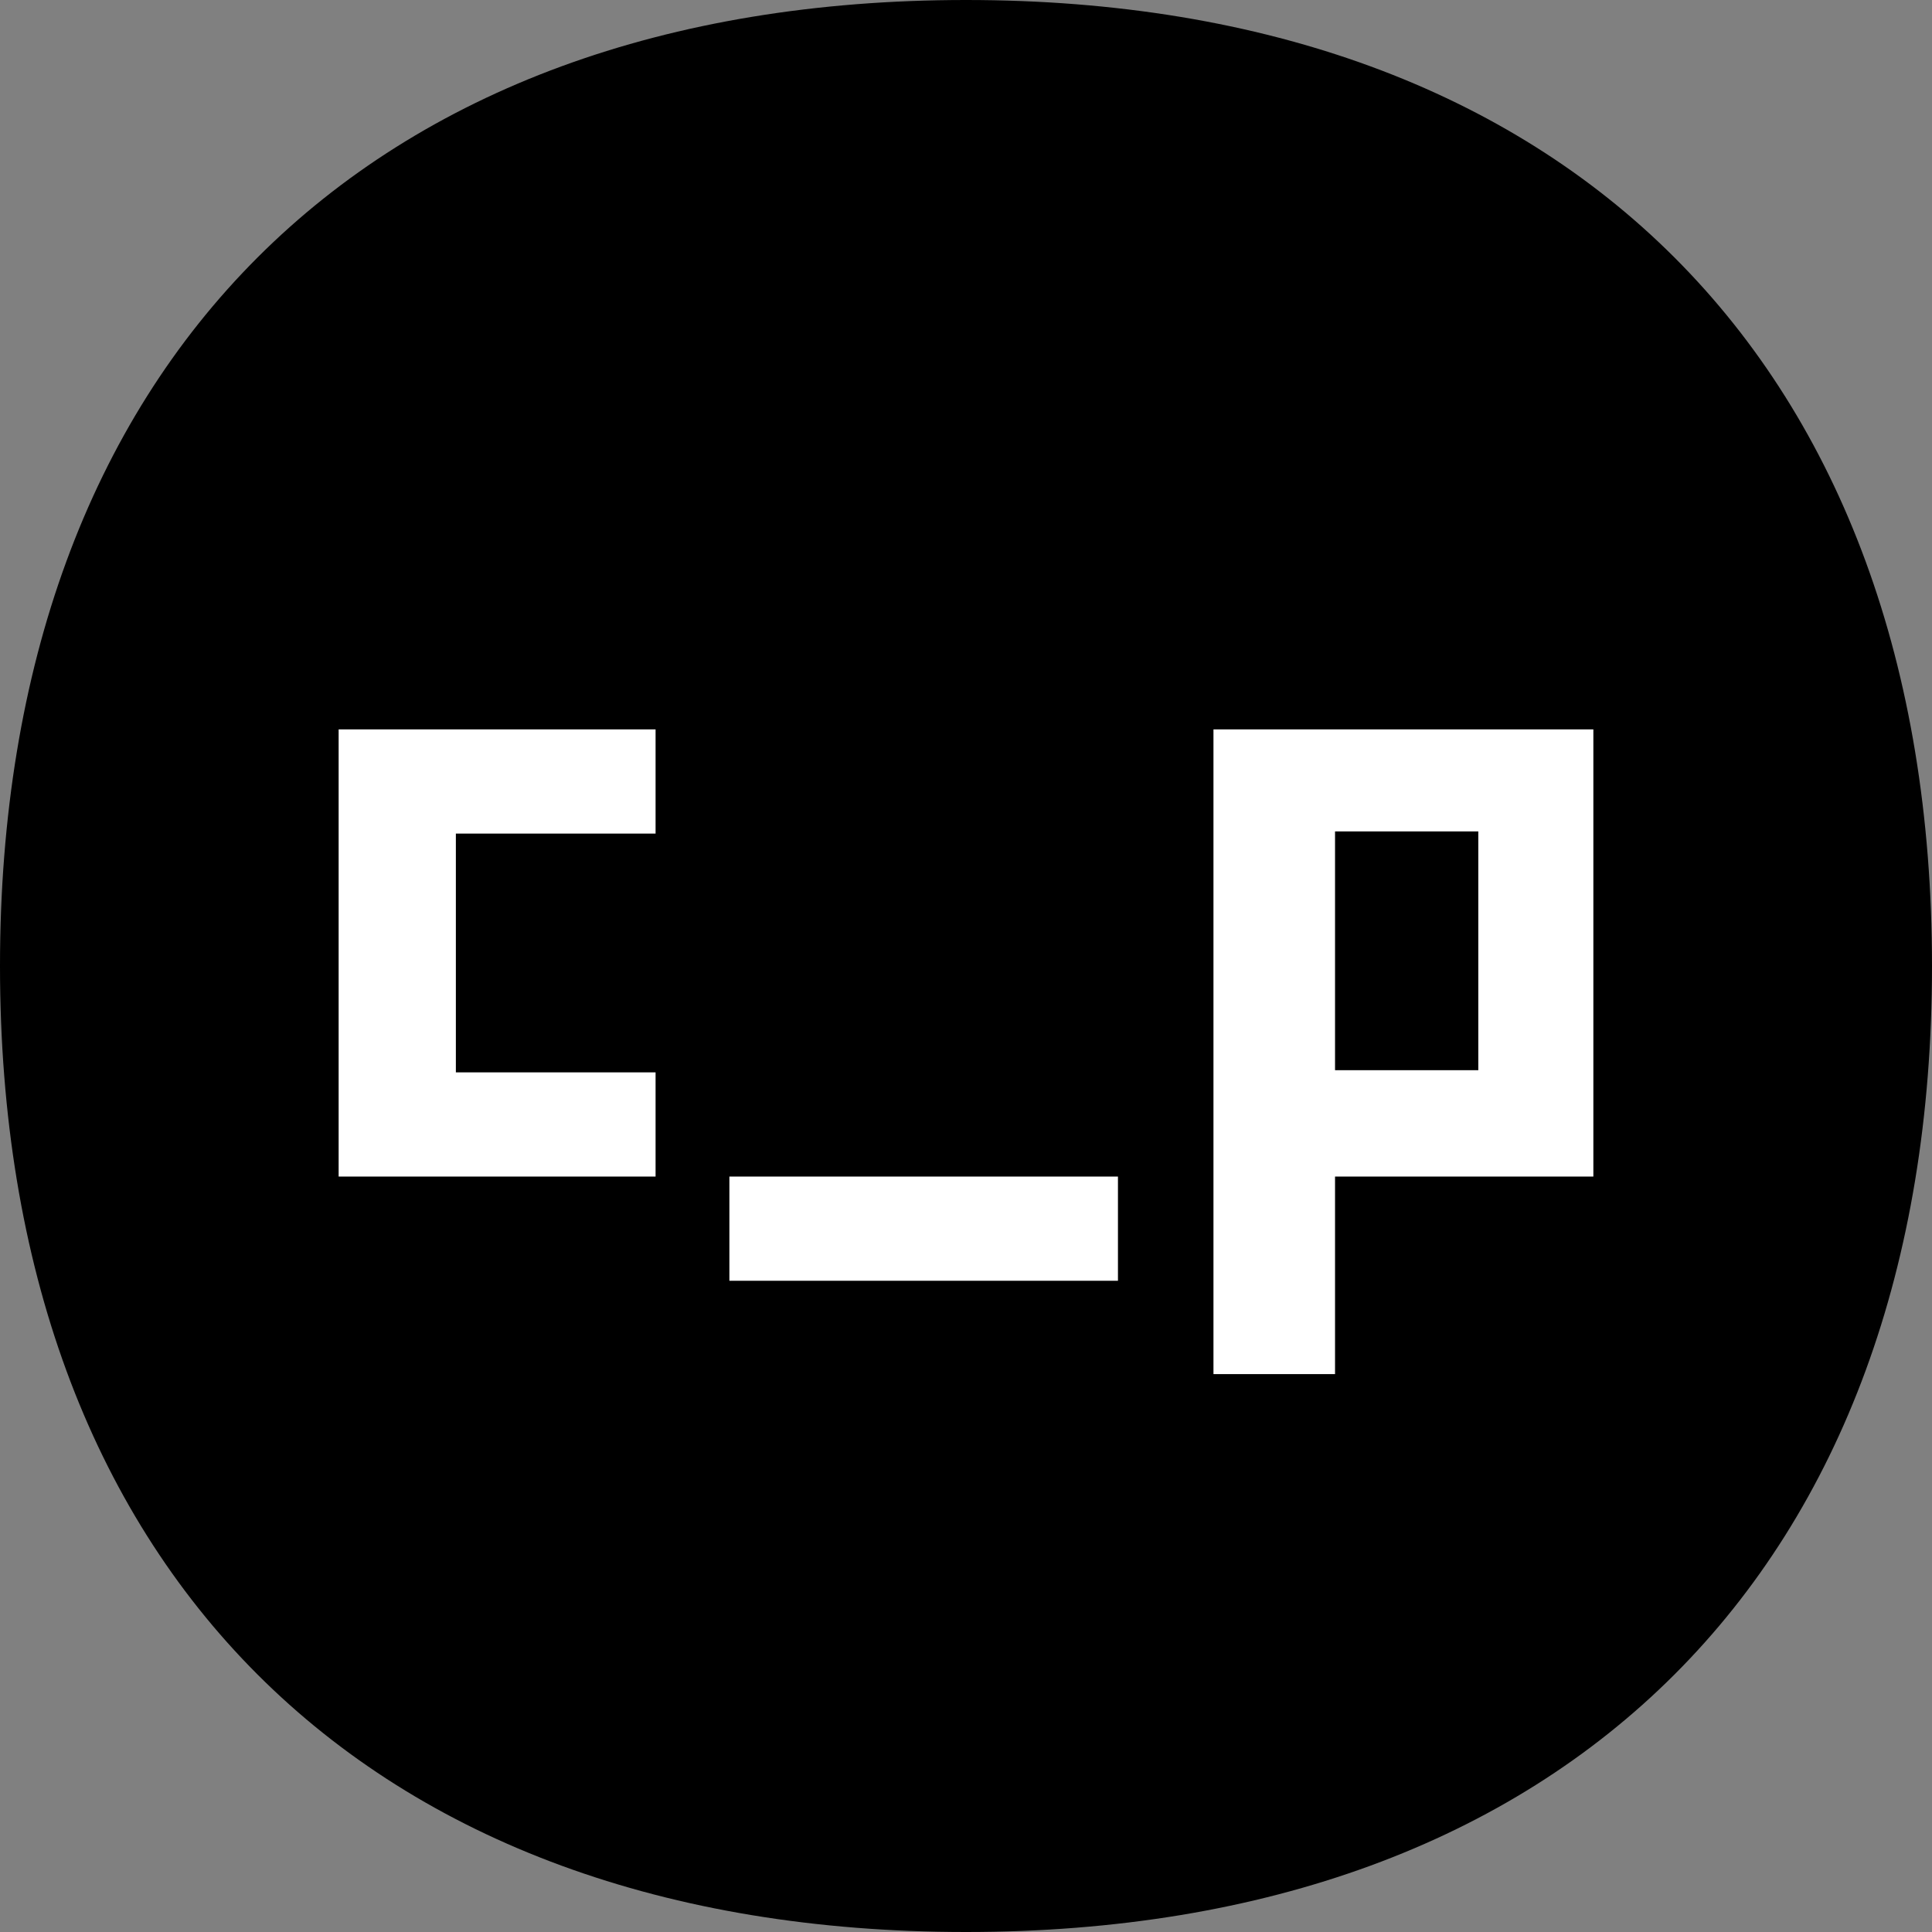 <?xml version="1.0" encoding="UTF-8"?>
<svg xmlns="http://www.w3.org/2000/svg" version="1.1" viewBox="0 0 89 89">
  <rect x="0" y="0" width="89" height="89" fill="#808080" stroke="none"/>
  <defs>
    <style>
      .cls-1 {
        fill: #fff;
      }
    </style>
  </defs>
  <!-- Generator: Adobe Illustrator 28.6.0, SVG Export Plug-In . SVG Version: 1.2.0 Build 709)  -->
  <g>
    <g id="_레이어_1">
      <path d="M89,44.5c0,27.7-16.8,44.5-44.5,44.5S0,72.2,0,44.5,16.8,0,44.5,0s44.5,16.8,44.5,44.5Z"/>
      <g>
        <path class="cls-1" d="M30.1,38.4h-9.1v11h9.2v4.8h-14.6v-20.6h14.6v4.8h-.1Z"/>
        <path class="cls-1" d="M33.6,54.2h17.9v4.8h-17.9v-4.8Z"/>
        <path class="cls-1" d="M61.5,54.2v9.1h-5.6v-29.7h17.5v20.6h-12,0ZM61.5,49.3h6.6v-11h-6.6v11Z"/>
      </g>
    </g>
  </g>
</svg>